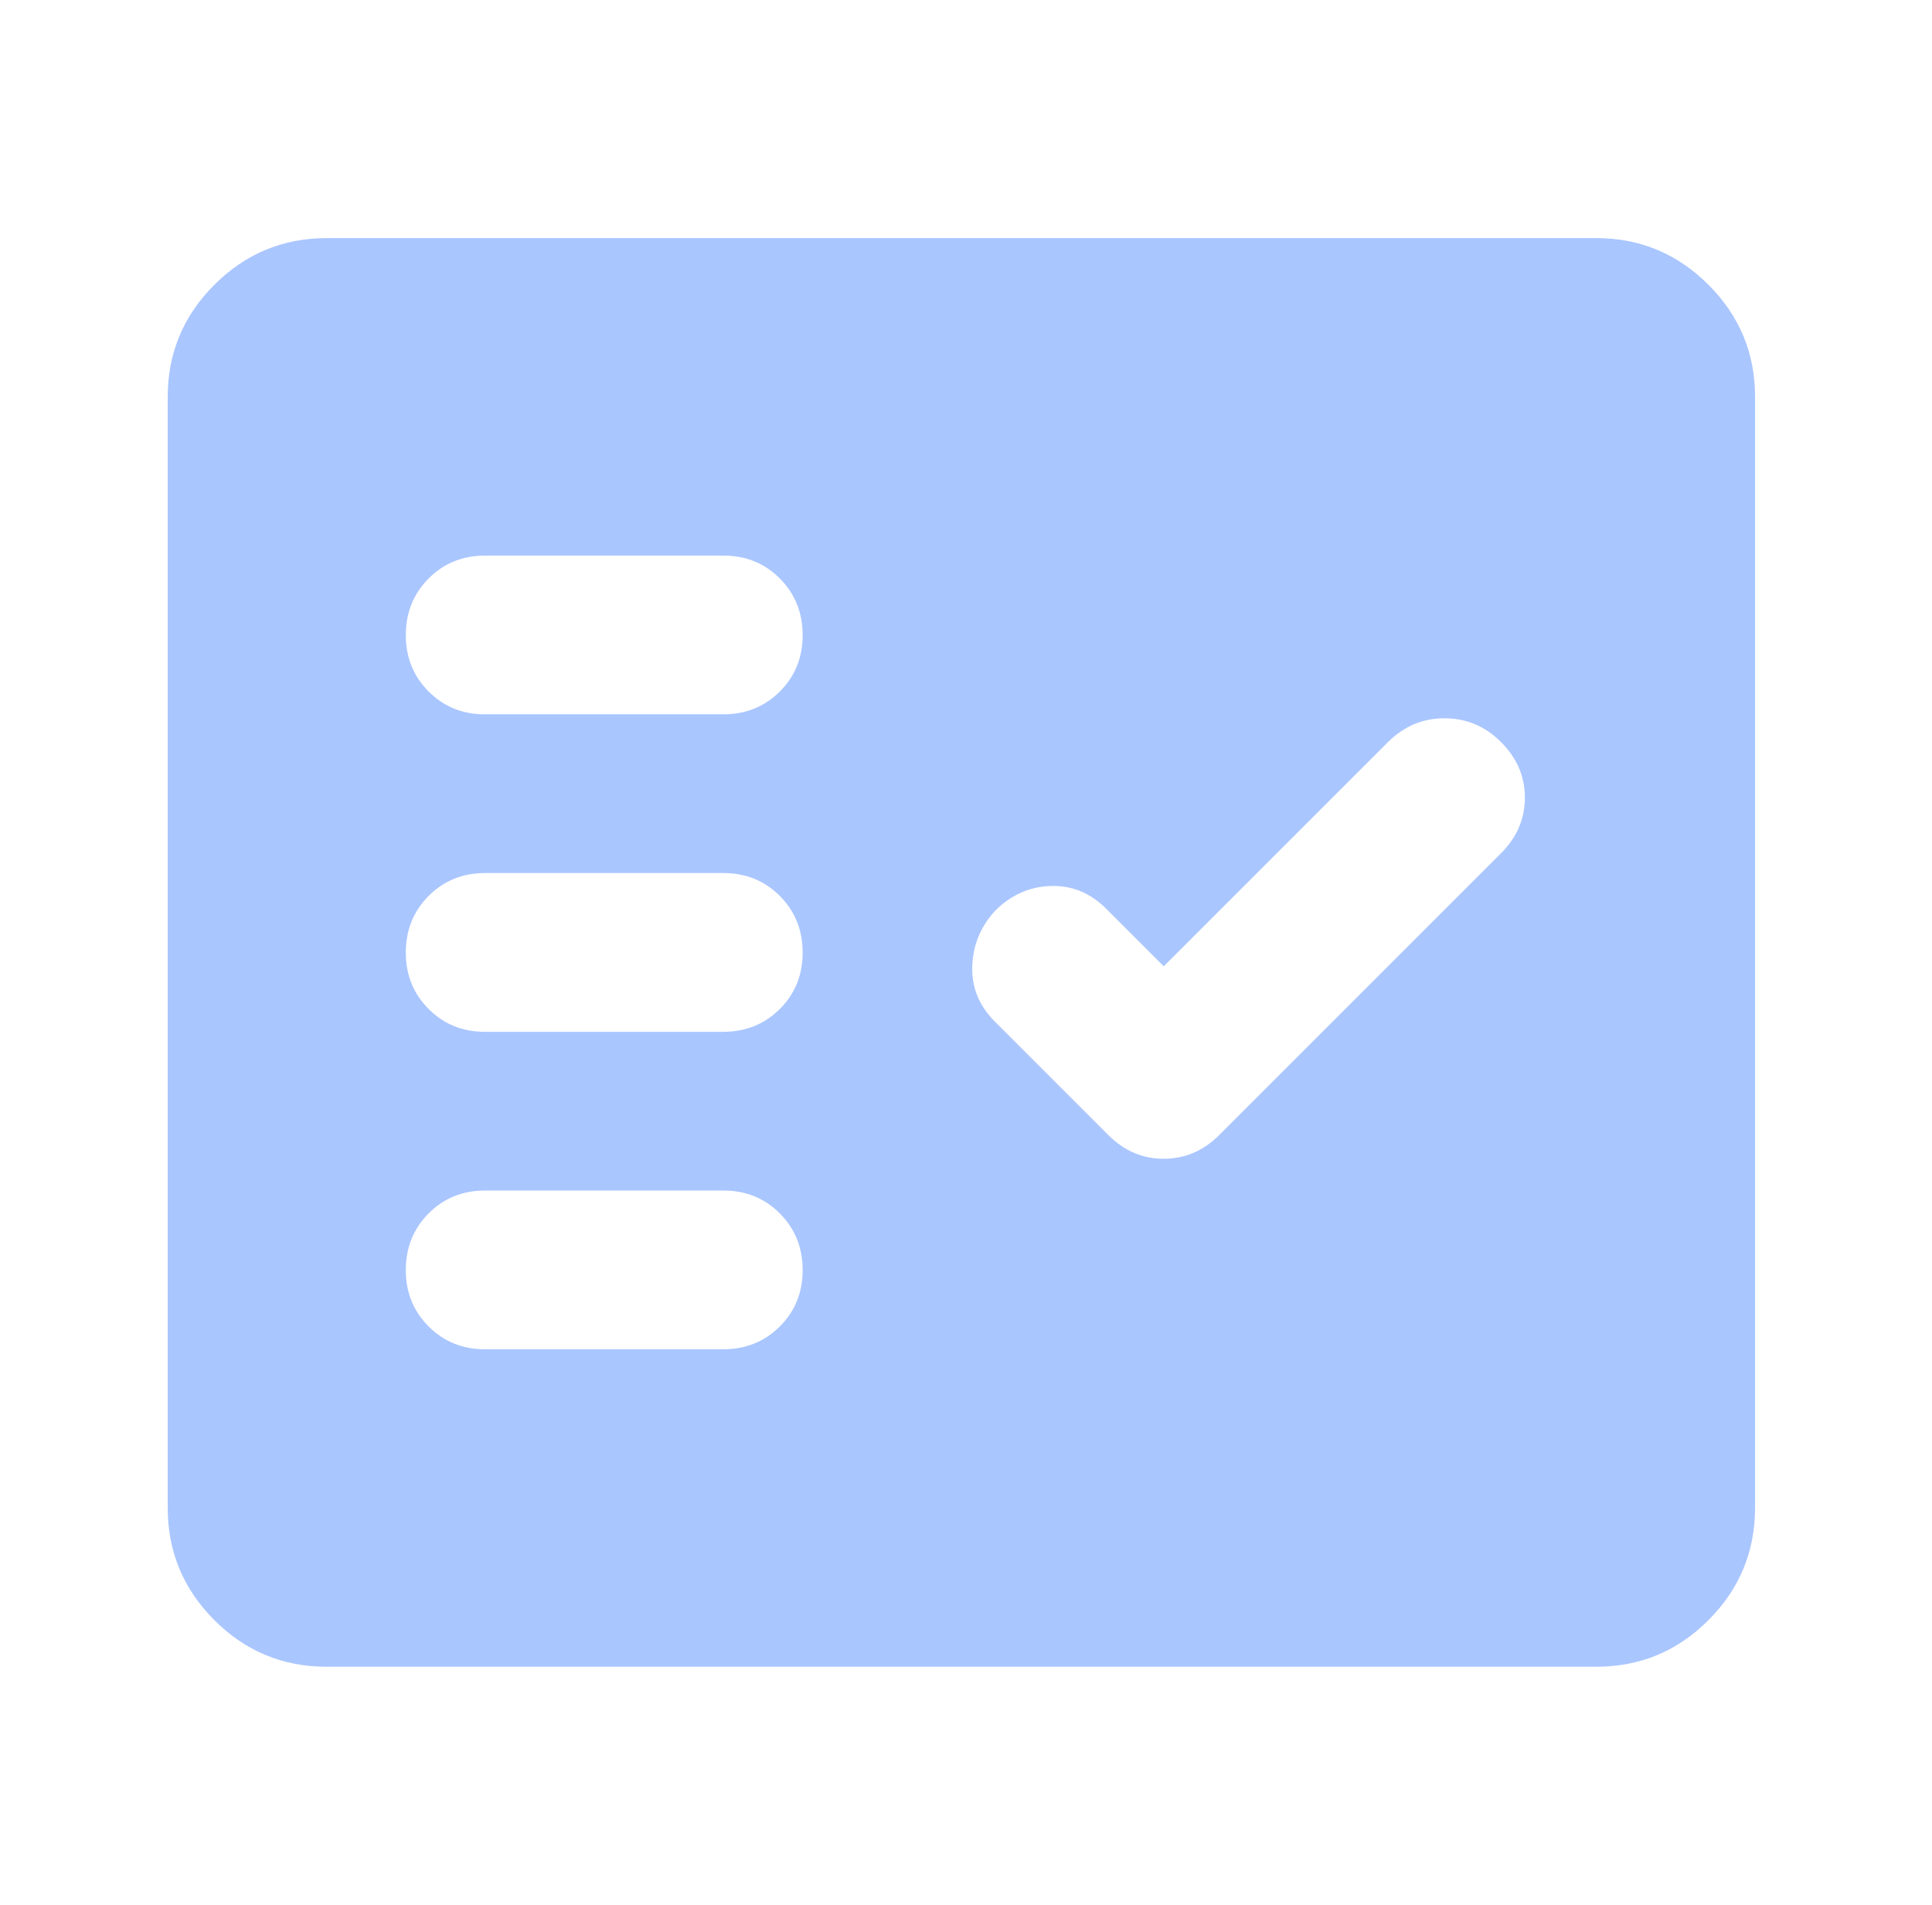 <svg width="71" height="70" viewBox="0 0 71 70" fill="none" xmlns="http://www.w3.org/2000/svg">
<path d="M11.997 61.25C10.393 61.25 9.02 60.679 7.878 59.538C6.737 58.397 6.165 57.023 6.163 55.417V14.583C6.163 12.979 6.735 11.606 7.878 10.465C9.022 9.324 10.394 8.752 11.997 8.75H58.663C60.267 8.75 61.641 9.322 62.785 10.465C63.928 11.608 64.499 12.981 64.497 14.583V55.417C64.497 57.021 63.926 58.395 62.785 59.538C61.643 60.681 60.269 61.252 58.663 61.25H11.997ZM26.58 49.583C27.406 49.583 28.1 49.303 28.66 48.743C29.22 48.183 29.499 47.491 29.497 46.667C29.495 45.842 29.215 45.15 28.657 44.59C28.099 44.03 27.406 43.75 26.58 43.75H17.83C17.004 43.75 16.311 44.03 15.753 44.59C15.195 45.15 14.915 45.842 14.913 46.667C14.911 47.491 15.191 48.184 15.753 48.746C16.315 49.308 17.008 49.587 17.83 49.583H26.58ZM42.767 35.51L40.653 33.396C40.07 32.812 39.389 32.533 38.611 32.559C37.834 32.584 37.153 32.887 36.57 33.469C36.035 34.052 35.755 34.733 35.73 35.51C35.704 36.288 35.984 36.969 36.57 37.552L40.726 41.708C41.309 42.292 41.99 42.583 42.767 42.583C43.545 42.583 44.226 42.292 44.809 41.708L55.163 31.354C55.747 30.771 56.038 30.09 56.038 29.312C56.038 28.535 55.747 27.854 55.163 27.271C54.58 26.688 53.888 26.396 53.087 26.396C52.286 26.396 51.592 26.688 51.007 27.271L42.767 35.51ZM26.58 37.917C27.406 37.917 28.1 37.637 28.66 37.077C29.22 36.517 29.499 35.824 29.497 35C29.495 34.176 29.215 33.483 28.657 32.923C28.099 32.363 27.406 32.083 26.58 32.083H17.83C17.004 32.083 16.311 32.363 15.753 32.923C15.195 33.483 14.915 34.176 14.913 35C14.911 35.824 15.191 36.518 15.753 37.08C16.315 37.642 17.008 37.921 17.83 37.917H26.58ZM26.58 26.25C27.406 26.25 28.1 25.97 28.66 25.41C29.22 24.85 29.499 24.158 29.497 23.333C29.495 22.509 29.215 21.817 28.657 21.257C28.099 20.697 27.406 20.417 26.58 20.417H17.83C17.004 20.417 16.311 20.697 15.753 21.257C15.195 21.817 14.915 22.509 14.913 23.333C14.911 24.158 15.191 24.851 15.753 25.413C16.315 25.975 17.008 26.254 17.83 26.25H26.58Z" fill="#AAC6FF"/>
</svg>
